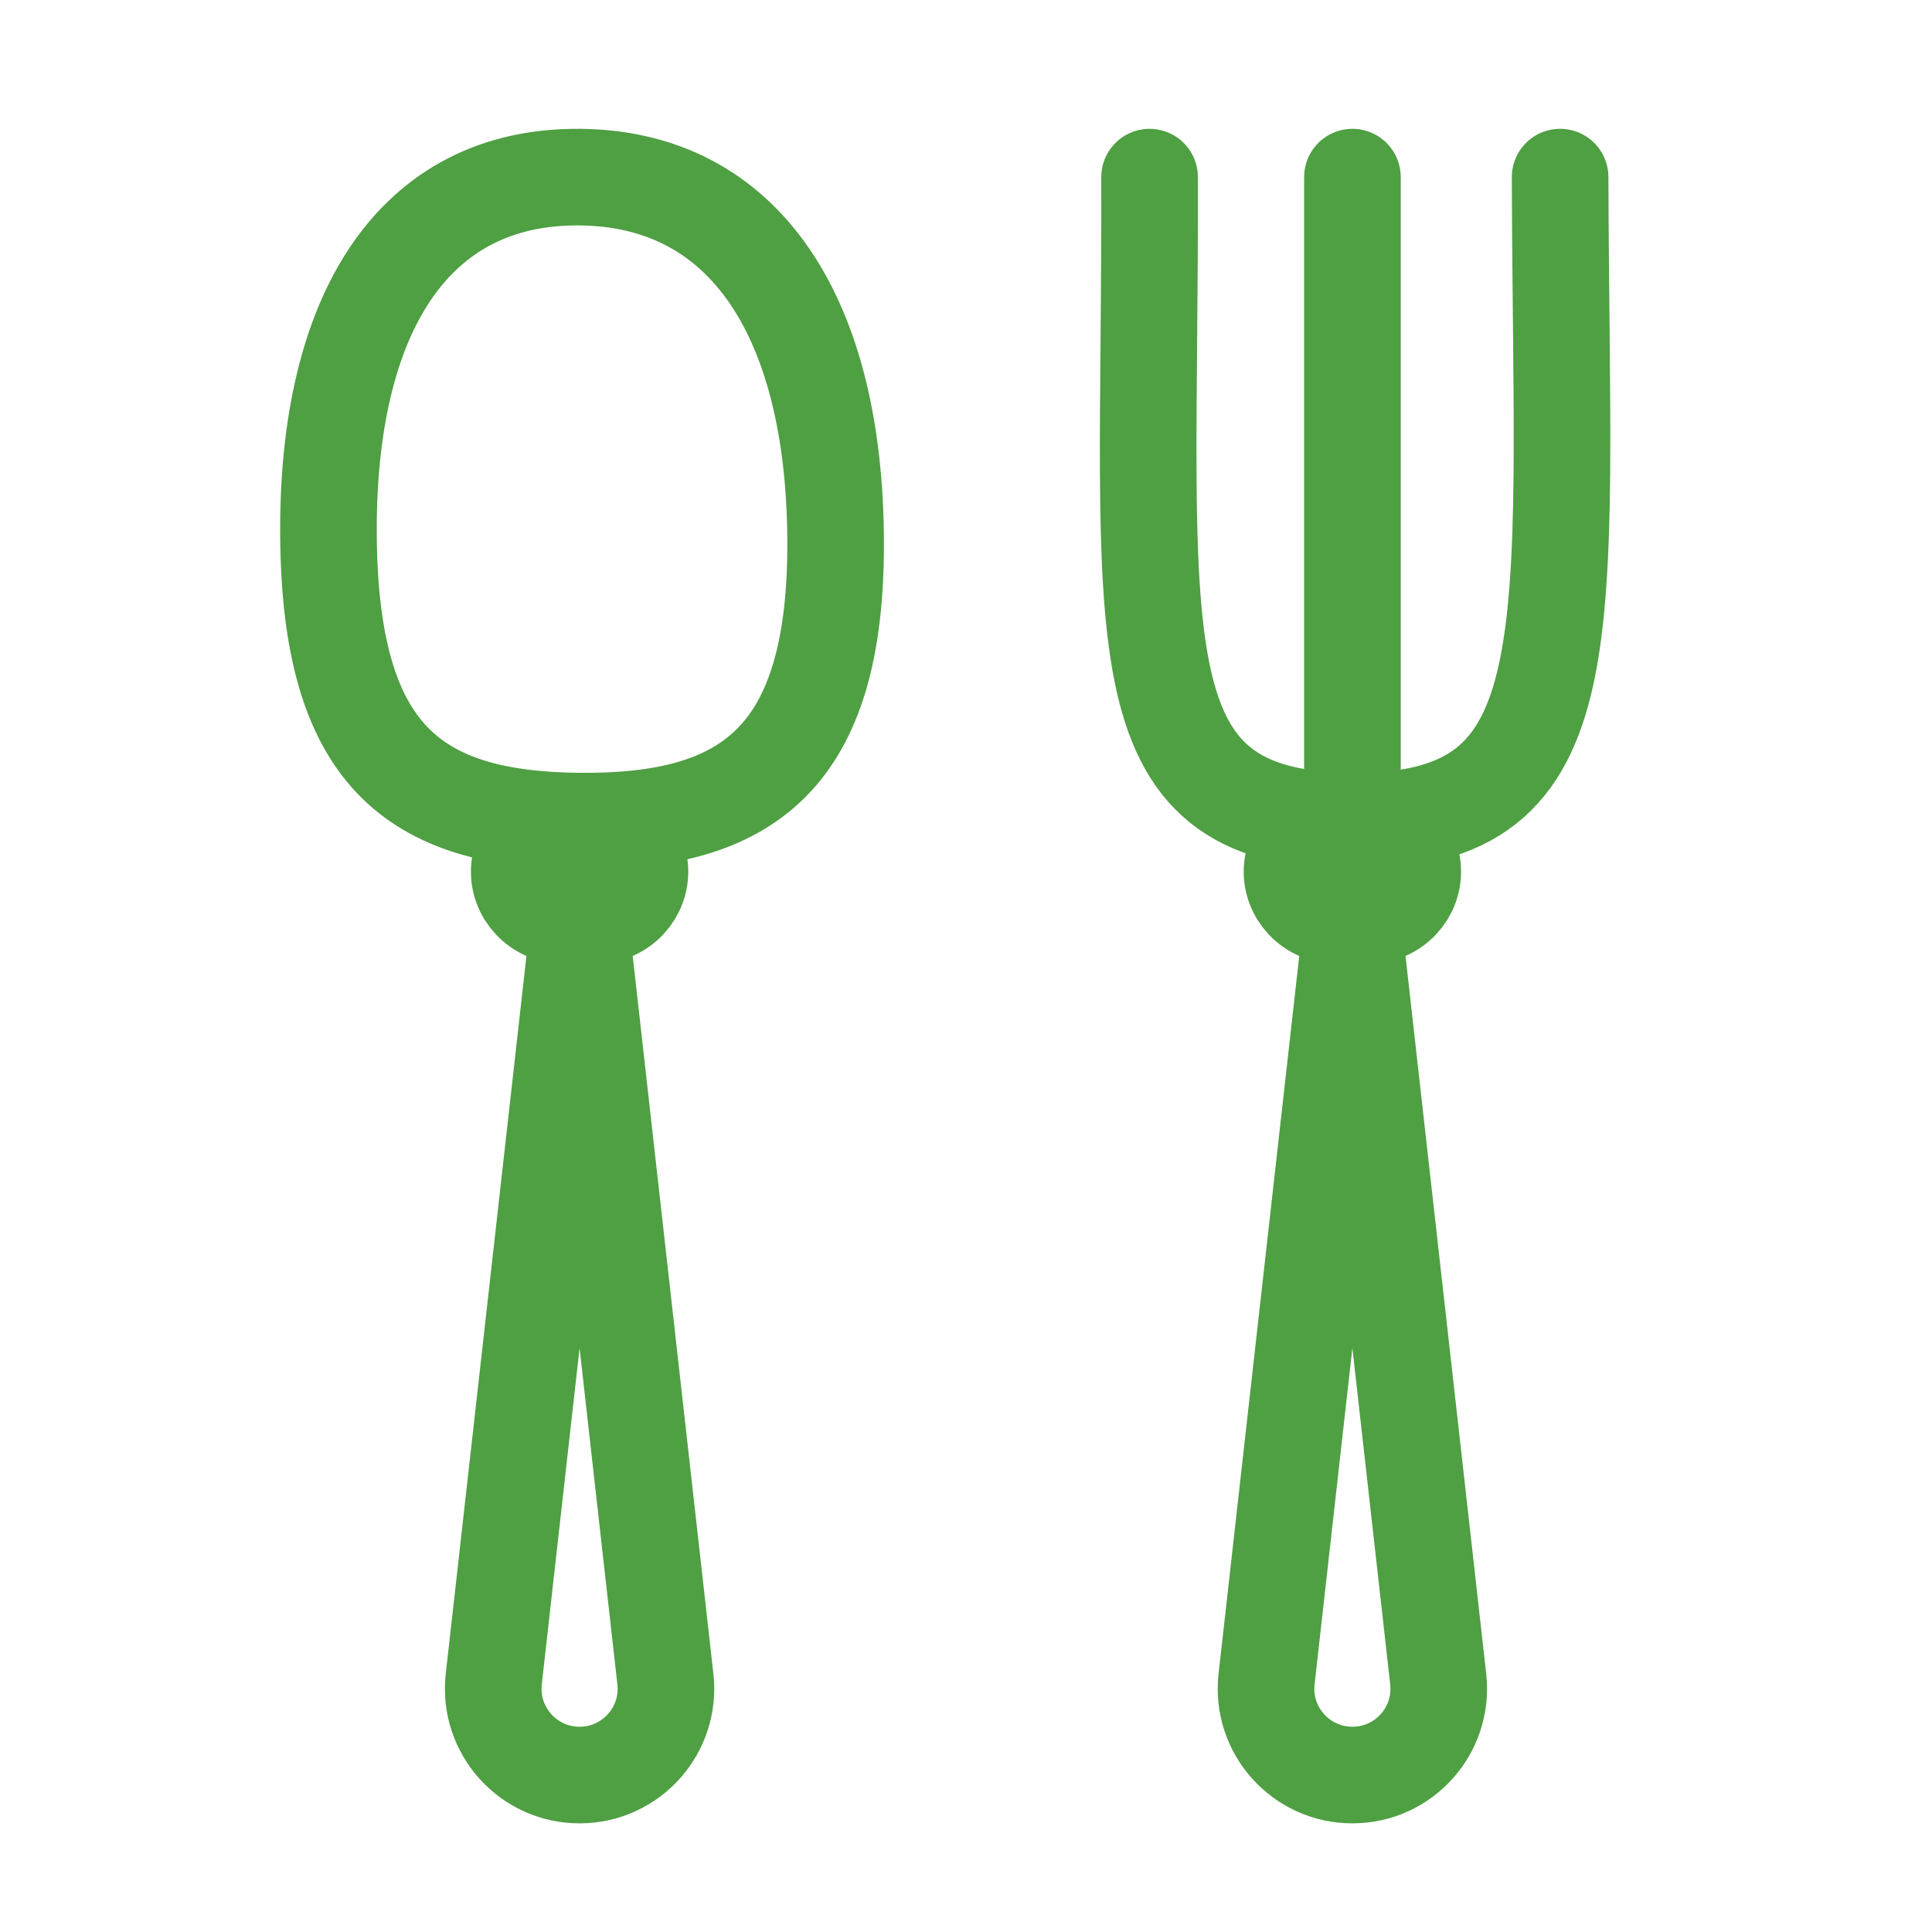 <svg width="80" height="80" viewBox="0 0 80 80" fill="none" xmlns="http://www.w3.org/2000/svg">
<path d="M23.999 37.917C24.534 37.917 24.803 37.917 24.988 37.881C26.078 37.667 26.739 36.594 26.418 35.564C26.363 35.389 26.236 35.161 25.983 34.706M23.999 37.917C23.464 37.917 23.196 37.917 23.011 37.881C21.921 37.667 21.259 36.594 21.581 35.564C21.636 35.389 21.763 35.161 22.016 34.706M23.999 37.917L20.446 69.526C20.208 71.645 21.866 73.501 23.999 73.501C26.132 73.501 27.791 71.645 27.552 69.526L23.999 37.917ZM56.001 34.001C46.099 33.941 47.659 26.458 47.601 7.334M56.001 34.001C65.904 34.058 64.657 26.461 64.601 7.334M56.001 34.001V7.334M55.999 37.917C56.534 37.917 56.803 37.917 56.988 37.881C58.078 37.667 58.739 36.594 58.418 35.564C58.363 35.389 58.236 35.161 57.983 34.706M55.999 37.917C55.464 37.917 55.196 37.917 55.011 37.881C53.921 37.667 53.259 36.594 53.581 35.564C53.636 35.389 53.763 35.161 54.016 34.706M55.999 37.917L52.446 69.525C52.208 71.645 53.867 73.501 56 73.501C58.133 73.501 59.792 71.645 59.553 69.525L55.999 37.917ZM24.001 34.001C30.904 34.058 34.657 31.468 34.601 22.341C34.546 13.218 30.904 7.391 24.001 7.334C17.097 7.278 13.546 13.008 13.601 22.134C13.659 31.258 17.099 33.941 24.001 34.001Z" stroke="#4F9F43" stroke-width="4" stroke-linecap="round" stroke-linejoin="round"/>
</svg>
